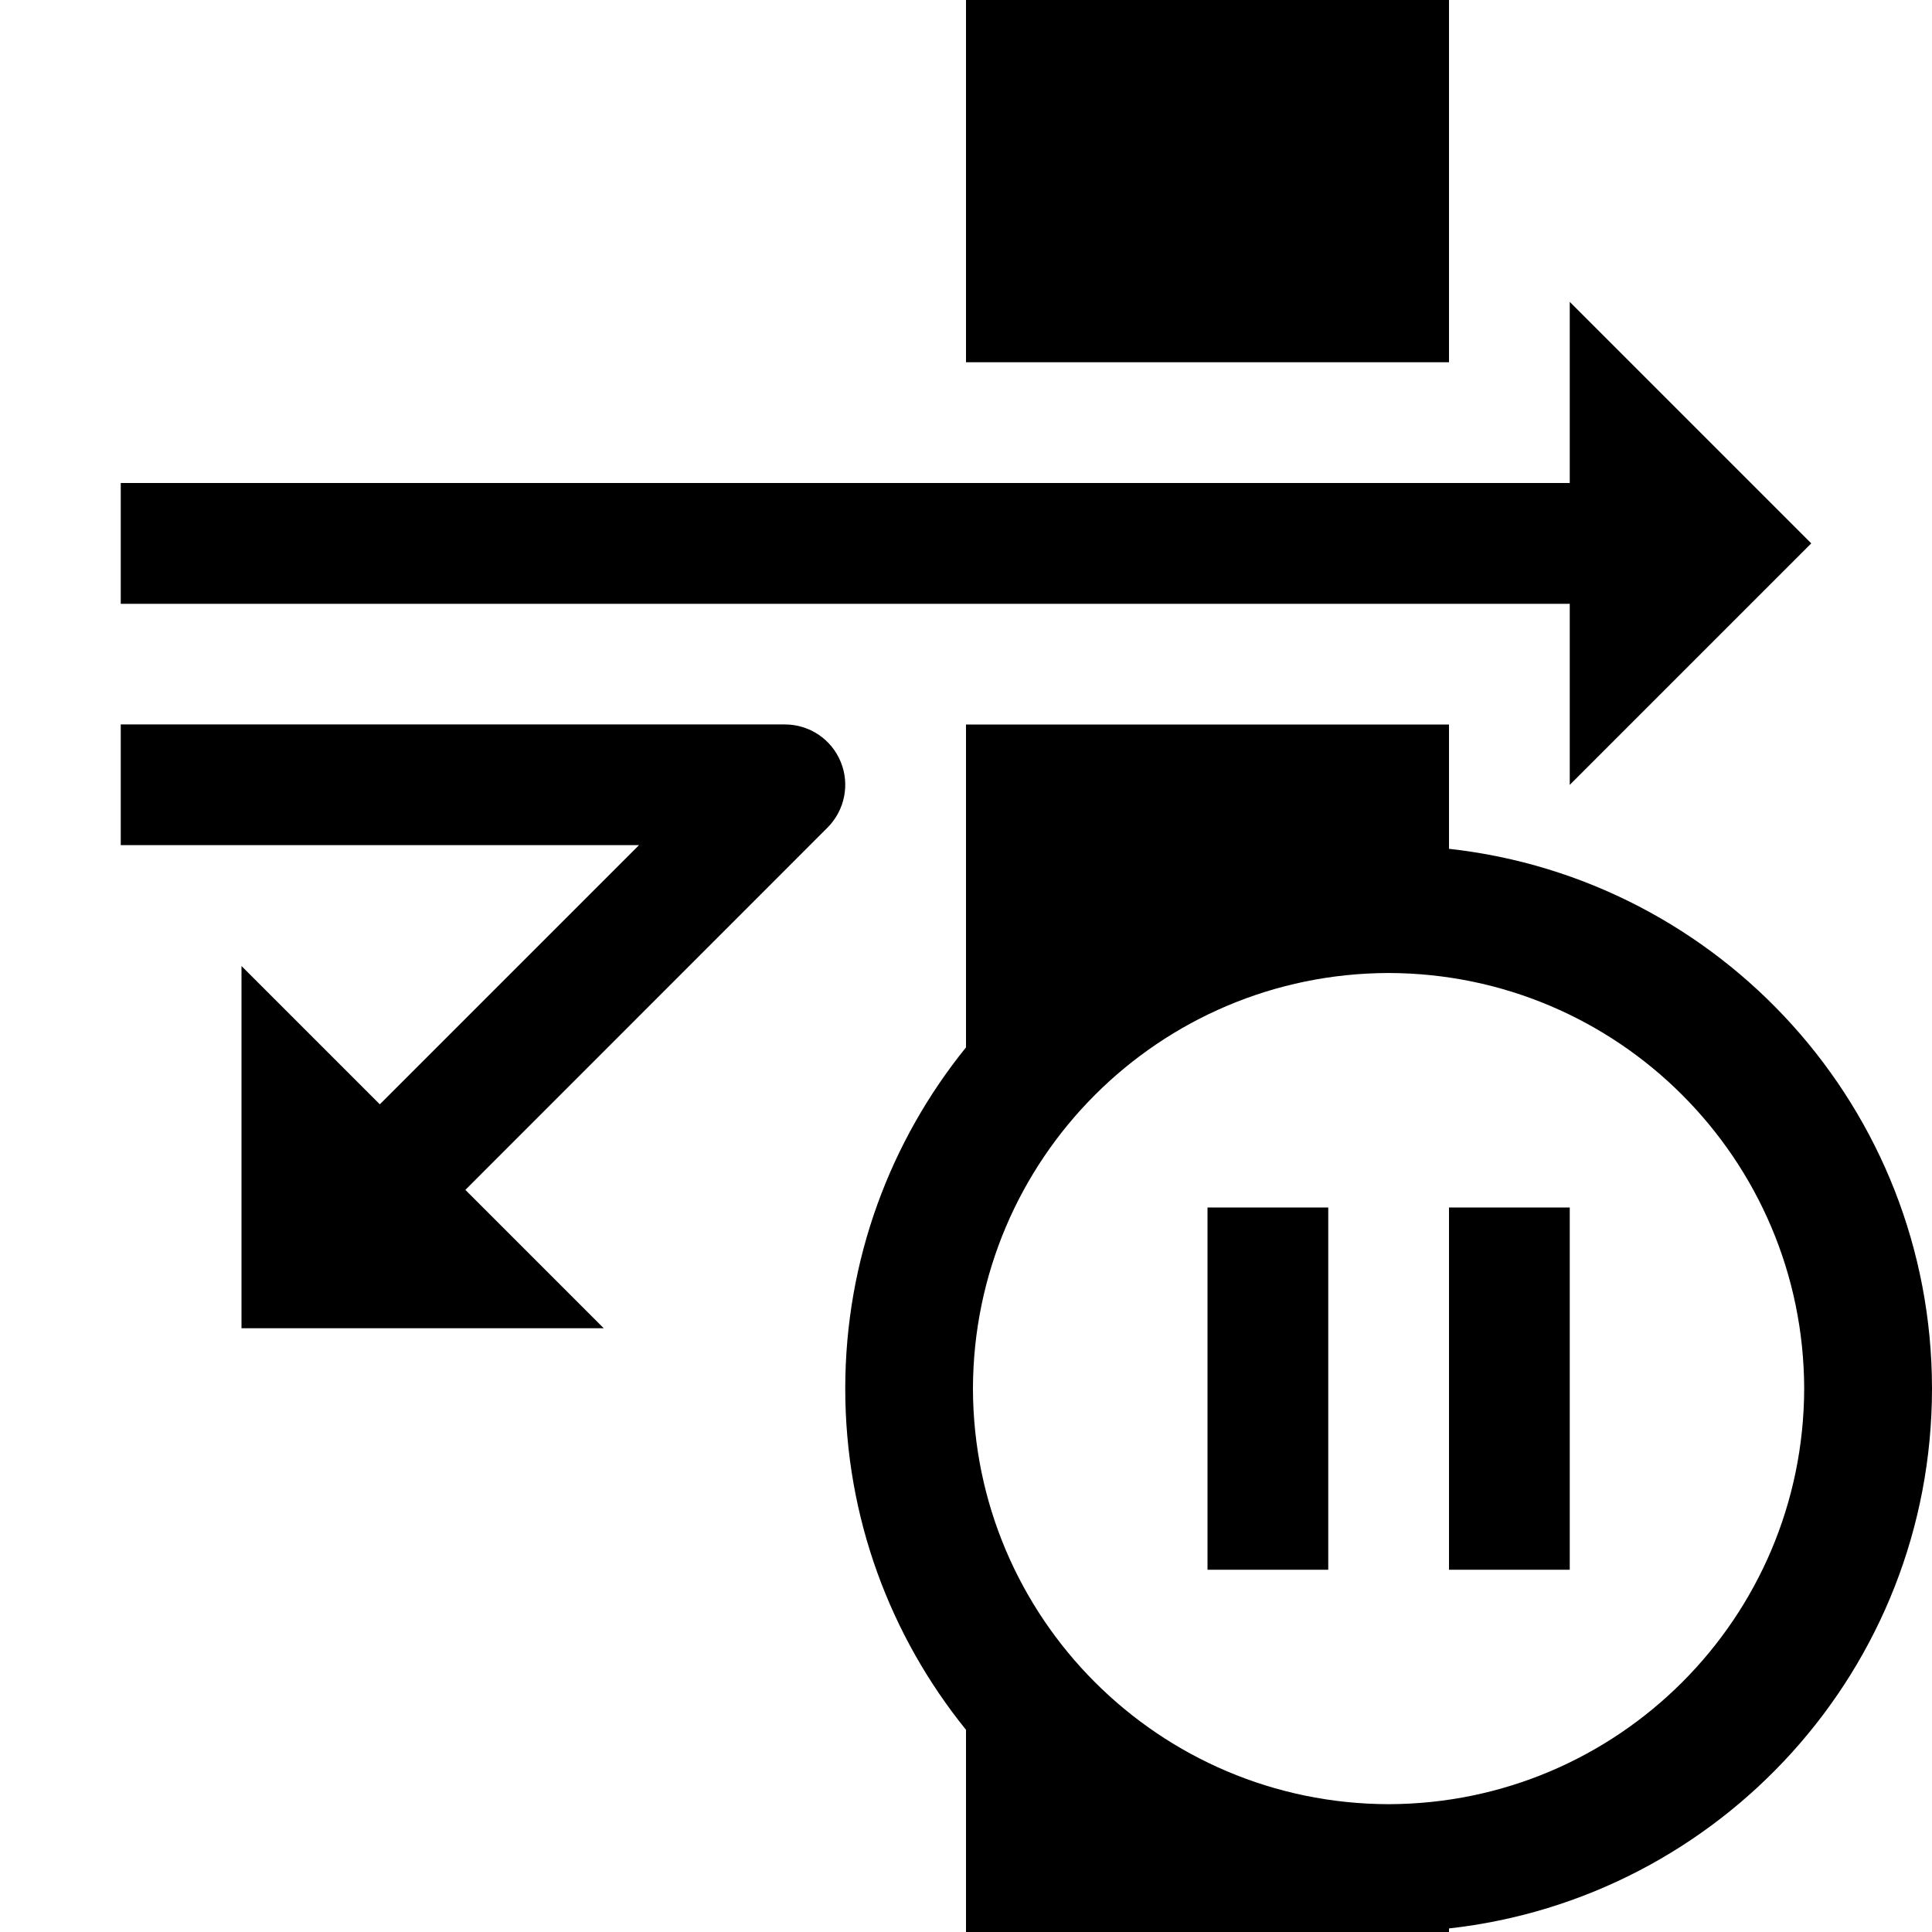 <?xml version="1.0" ?><svg enable-background="new 0 0 32 32" height="32px" id="svg2" version="1.1" viewBox="0 0 32 32" width="32px" xml:space="preserve" xmlns="http://www.w3.org/2000/svg" xmlns:cc="http://creativecommons.org/ns#" xmlns:dc="http://purl.org/dc/elements/1.1/" xmlns:inkscape="http://www.inkscape.org/namespaces/inkscape" xmlns:rdf="http://www.w3.org/1999/02/22-rdf-syntax-ns#" xmlns:sodipodi="http://sodipodi.sourceforge.net/DTD/sodipodi-0.dtd" xmlns:svg="http://www.w3.org/2000/svg"><g id="background"><rect fill="none" height="32" width="32"/></g><g id="firewall_x5F_pause"><path d="M26,13l4-4l-4-4v3H2v2.001h24V13z M13,11.999H2v1.999h8.584l-4.293,4.293L4,16v6h6l-2.292-2.292l6-6.002   c0.284-0.286,0.371-0.717,0.216-1.089C13.77,12.242,13.405,11.999,13,11.999z M24,0h-8v6h8V0z M24,14.059V12h-8v5.348   c-1.249,1.545-2,3.51-2,5.652c0,2.142,0.751,4.106,2,5.651V32h8v-0.059c4.499-0.5,7.998-4.309,8-8.941   C31.998,18.366,28.499,14.556,24,14.059z M23,29.883c-3.801-0.009-6.876-3.084-6.885-6.883c0.009-3.801,3.084-6.876,6.885-6.884   c3.799,0.008,6.874,3.083,6.883,6.884C29.874,26.799,26.799,29.874,23,29.883z"/><rect height="6" width="2" x="24" y="20"/><rect height="6" width="2" x="20" y="20"/></g></svg>